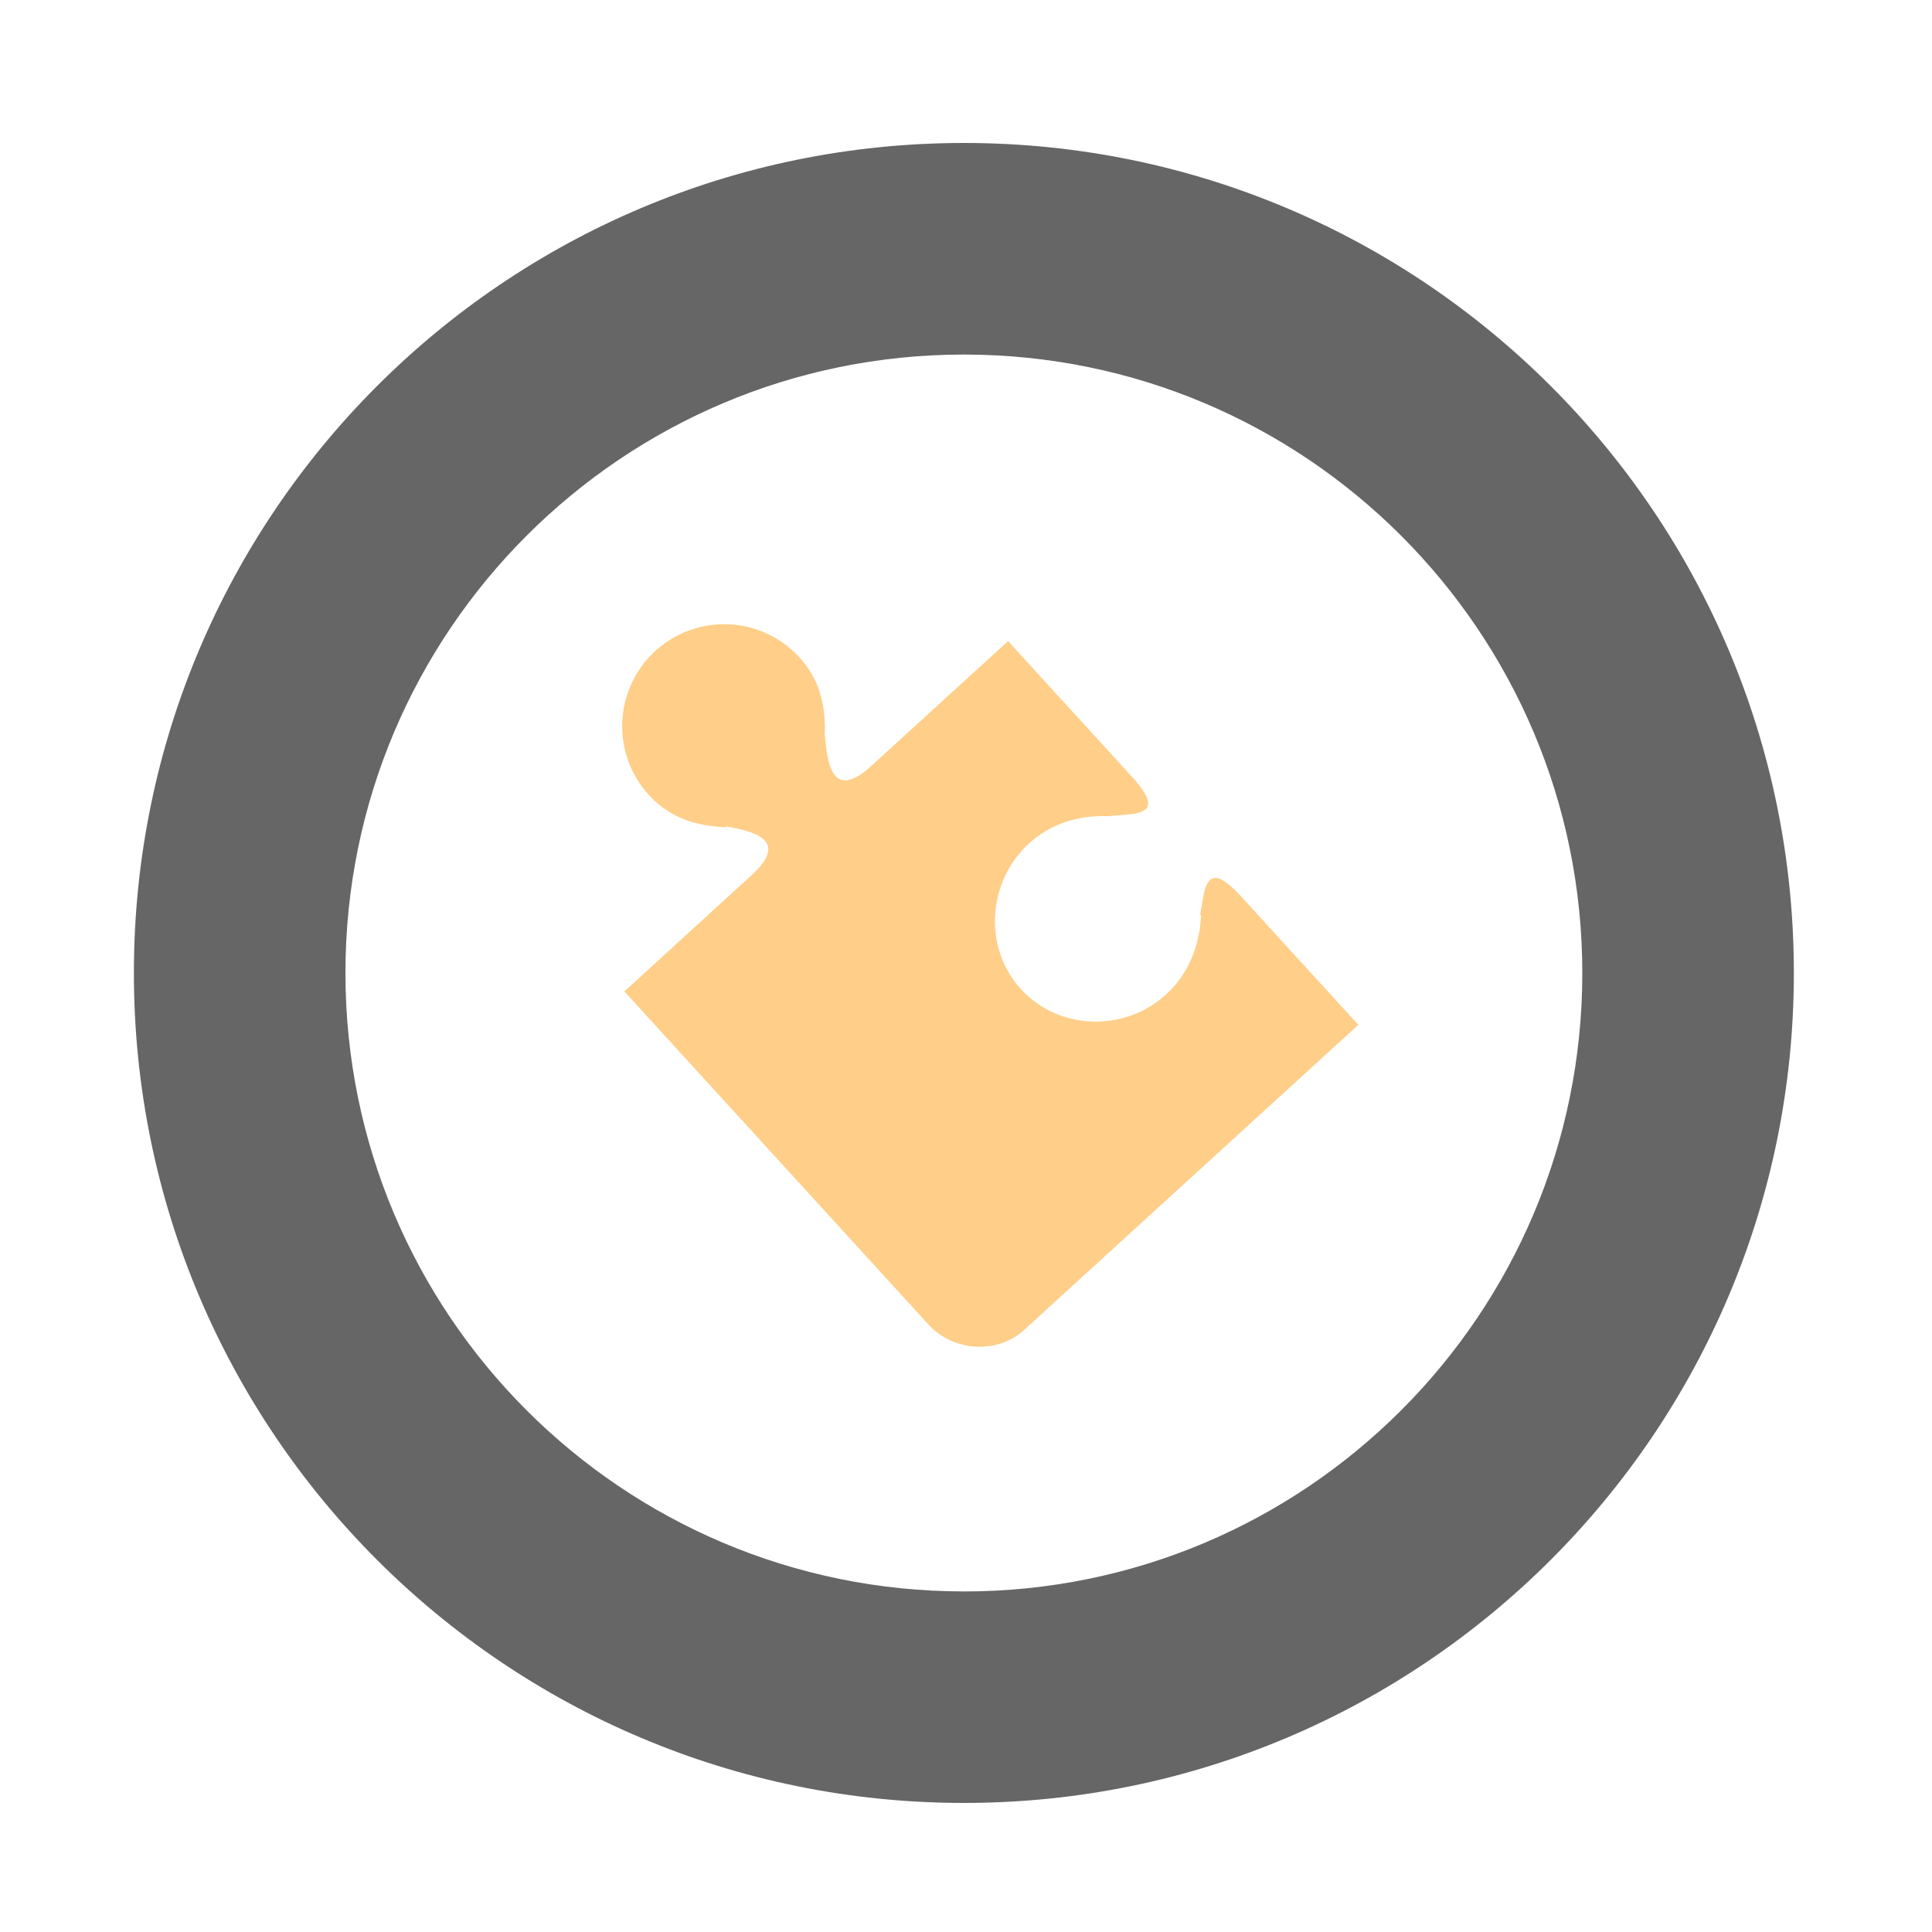 <svg xmlns="http://www.w3.org/2000/svg" width="60" height="60" viewBox="0 0 60 60"><path fill="#666" d="M29.934 4.44c-14.234 0-25.776 11.54-25.776 25.776s11.54 25.776 25.776 25.776 25.776-11.54 25.776-25.776-11.54-25.776-25.775-25.776zm0 44.983c-10.607 0-19.206-8.6-19.206-19.206s8.6-19.206 19.206-19.206 19.206 8.6 19.206 19.207c0 10.607-8.6 19.206-19.206 19.206z"/><path fill="#FFCE88" d="M20.152 24.69c.64.7 1.446.96 2.38 1l.027-.024c.813.15 2.002.402.768 1.527l-3.937 3.597 9.437 10.337c.77.844 2.132.947 2.978.176l10.38-9.476-3.627-3.972c-1.125-1.234-1.136-.268-1.284.547l.024.027c-.04.932-.384 1.814-1.085 2.456-1.292 1.178-3.332 1.12-4.51-.17-1.18-1.293-1.033-3.346.258-4.524.703-.64 1.594-.888 2.527-.842l-.01-.01c.825-.075 1.79.007.666-1.227l-3.837-4.202-4.237 3.867c-1.234 1.127-1.375-.083-1.448-.907l-.012.01c.045-.934-.14-1.76-.782-2.463a3.166 3.166 0 0 0-4.676 4.272z"/></svg>